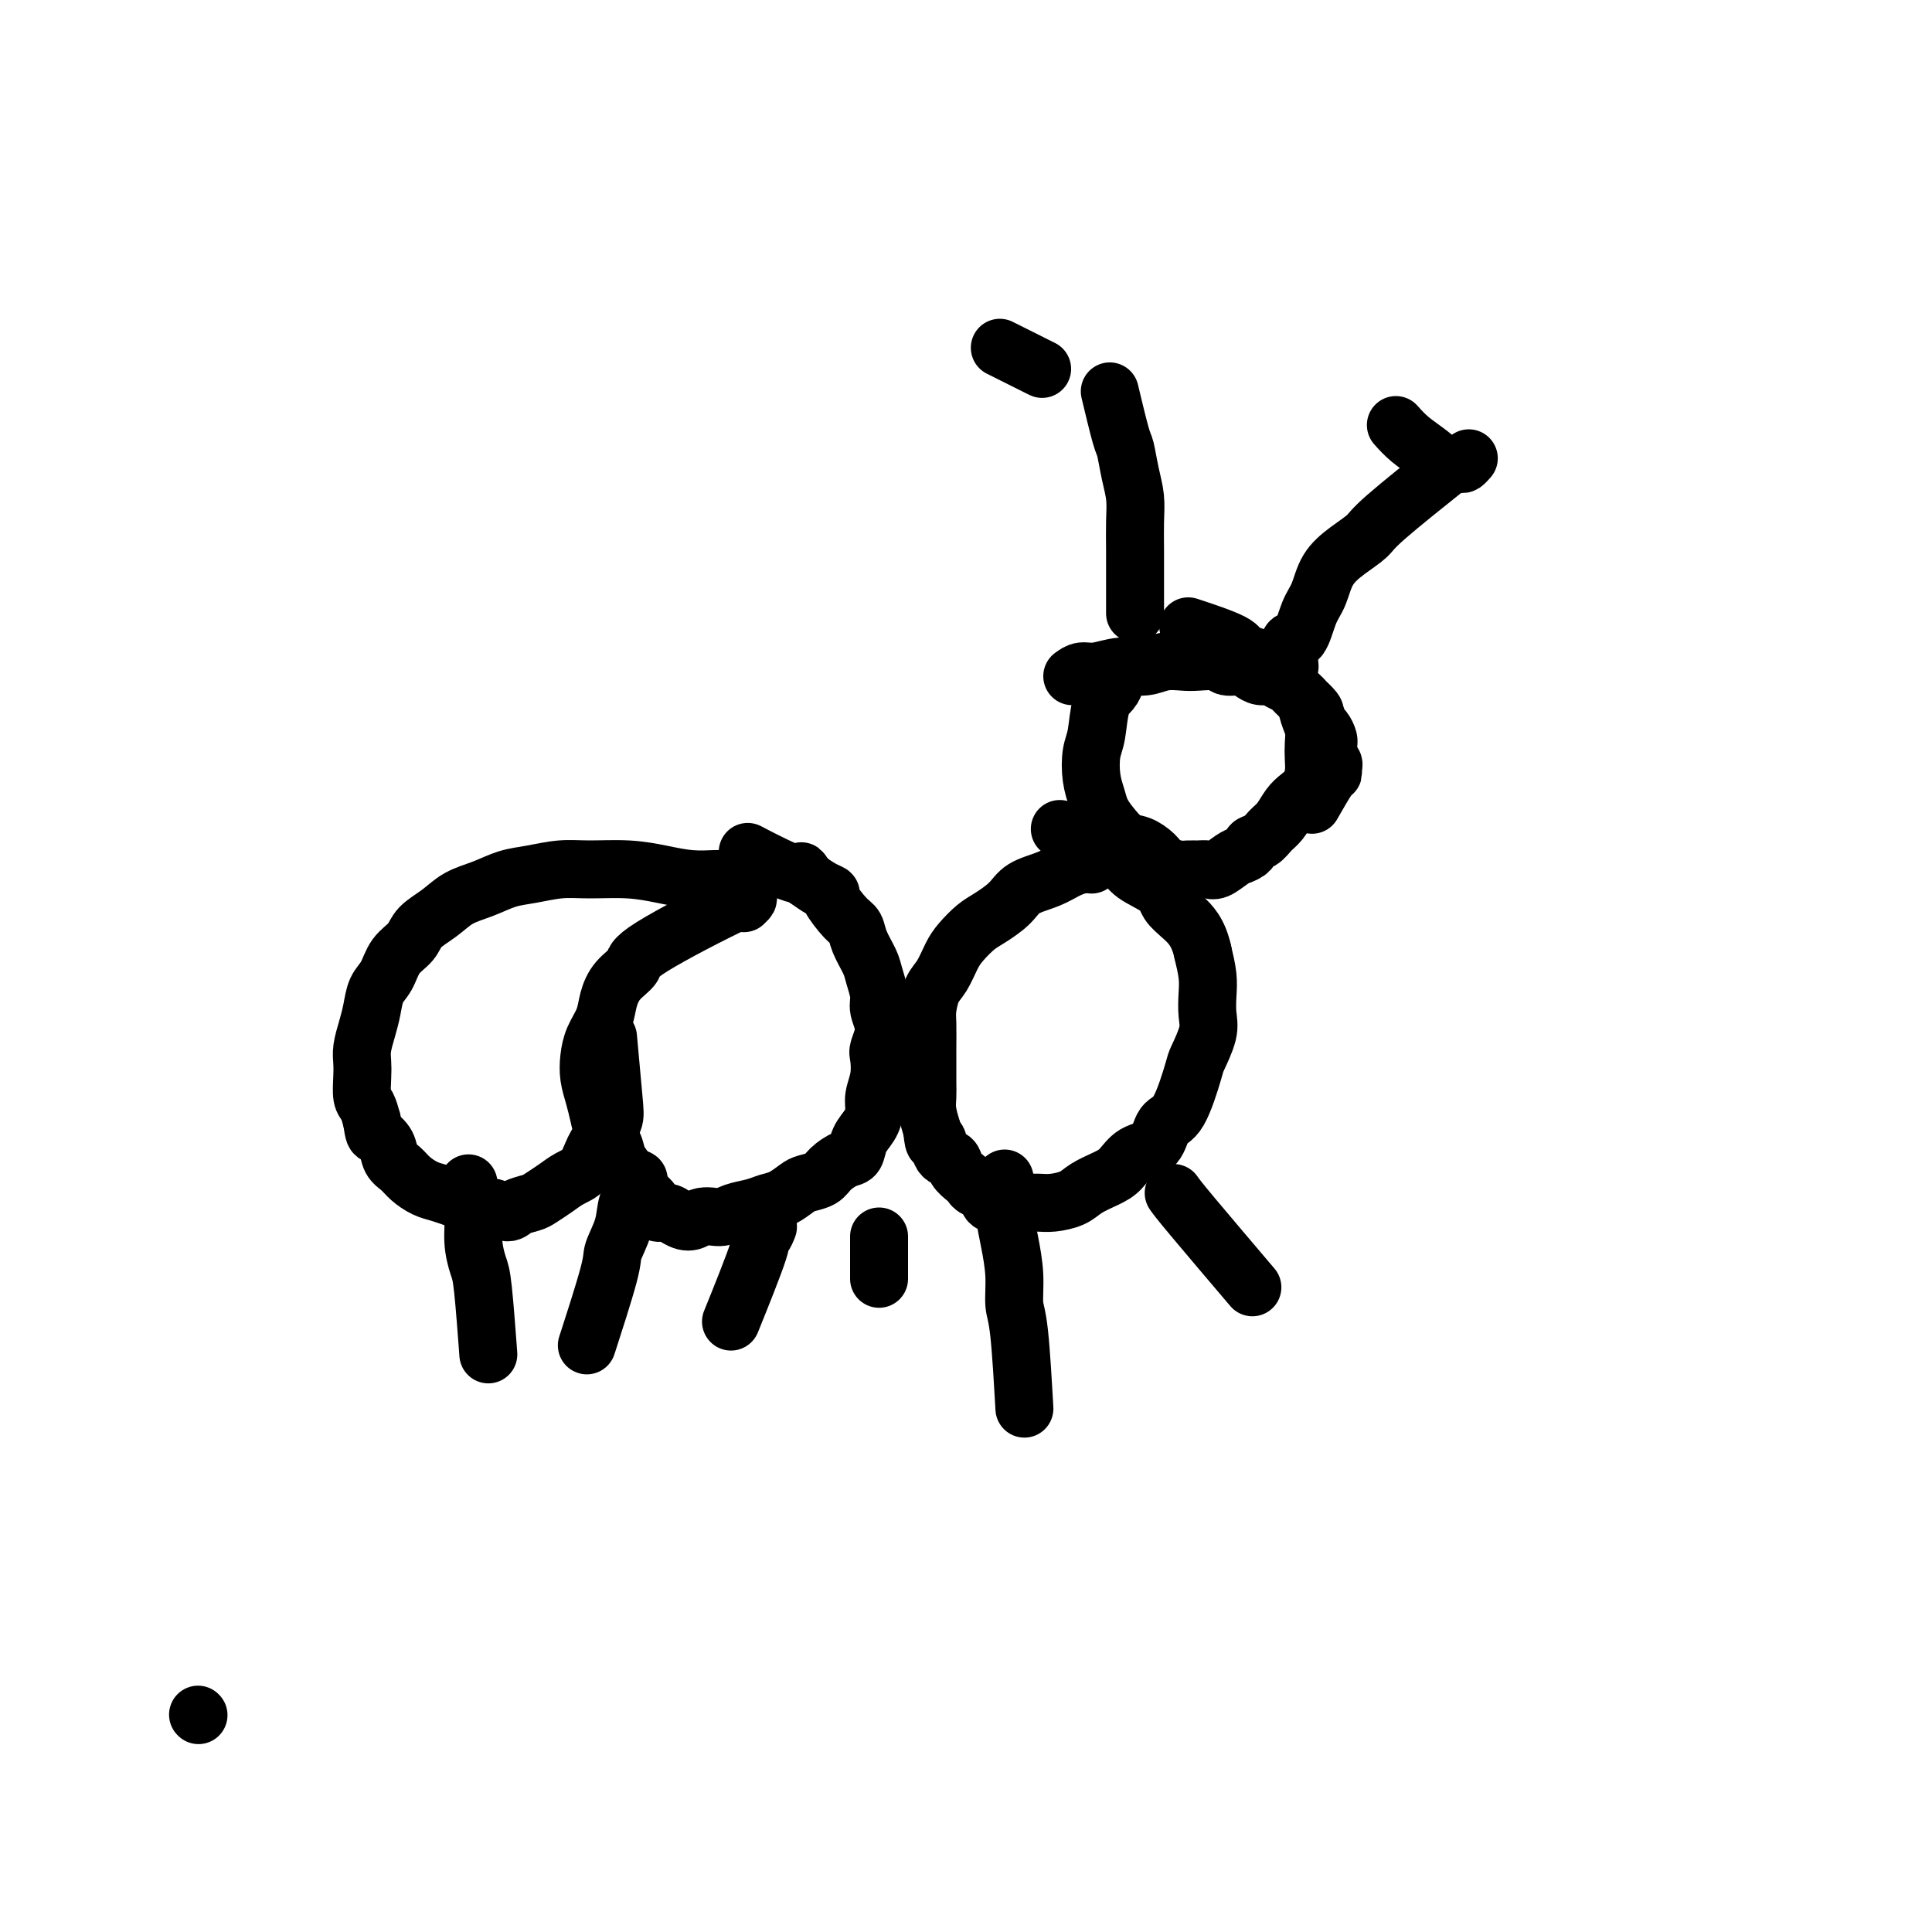 <svg viewBox='0 0 400 400' version='1.1' xmlns='http://www.w3.org/2000/svg' xmlns:xlink='http://www.w3.org/1999/xlink'><g fill='none' stroke='#000000' stroke-width='12' stroke-linecap='round' stroke-linejoin='round'><path d='M154,187c0.979,-0.915 1.958,-1.831 -2,0c-3.958,1.831 -12.852,6.408 -17,9c-4.148,2.592 -3.549,3.200 -4,4c-0.451,0.800 -1.953,1.792 -3,3c-1.047,1.208 -1.640,2.633 -2,4c-0.360,1.367 -0.486,2.675 -1,4c-0.514,1.325 -1.417,2.665 -2,4c-0.583,1.335 -0.848,2.664 -1,4c-0.152,1.336 -0.191,2.679 0,4c0.191,1.321 0.613,2.622 1,4c0.387,1.378 0.737,2.834 1,4c0.263,1.166 0.437,2.041 1,3c0.563,0.959 1.516,2.000 2,3c0.484,1.000 0.501,1.958 1,3c0.499,1.042 1.481,2.168 2,3c0.519,0.832 0.576,1.371 1,2c0.424,0.629 1.216,1.348 2,2c0.784,0.652 1.561,1.237 2,2c0.439,0.763 0.541,1.706 1,2c0.459,0.294 1.274,-0.059 2,0c0.726,0.059 1.363,0.529 2,1'/><path d='M140,252c2.780,1.843 3.731,0.452 5,0c1.269,-0.452 2.856,0.035 4,0c1.144,-0.035 1.843,-0.590 3,-1c1.157,-0.410 2.770,-0.673 4,-1c1.230,-0.327 2.077,-0.717 3,-1c0.923,-0.283 1.923,-0.460 3,-1c1.077,-0.540 2.231,-1.444 3,-2c0.769,-0.556 1.151,-0.763 2,-1c0.849,-0.237 2.163,-0.503 3,-1c0.837,-0.497 1.197,-1.224 2,-2c0.803,-0.776 2.047,-1.600 3,-2c0.953,-0.400 1.613,-0.374 2,-1c0.387,-0.626 0.500,-1.902 1,-3c0.500,-1.098 1.388,-2.017 2,-3c0.612,-0.983 0.947,-2.029 1,-3c0.053,-0.971 -0.177,-1.865 0,-3c0.177,-1.135 0.761,-2.509 1,-4c0.239,-1.491 0.131,-3.097 0,-4c-0.131,-0.903 -0.287,-1.102 0,-2c0.287,-0.898 1.017,-2.493 1,-4c-0.017,-1.507 -0.782,-2.924 -1,-4c-0.218,-1.076 0.111,-1.812 0,-3c-0.111,-1.188 -0.661,-2.830 -1,-4c-0.339,-1.170 -0.467,-1.869 -1,-3c-0.533,-1.131 -1.472,-2.695 -2,-4c-0.528,-1.305 -0.644,-2.352 -1,-3c-0.356,-0.648 -0.952,-0.897 -2,-2c-1.048,-1.103 -2.549,-3.058 -3,-4c-0.451,-0.942 0.148,-0.869 0,-1c-0.148,-0.131 -1.042,-0.466 -2,-1c-0.958,-0.534 -1.979,-1.267 -3,-2'/><path d='M167,182c-2.083,-3.083 -0.292,-0.792 -2,-1c-1.708,-0.208 -6.917,-2.917 -9,-4c-2.083,-1.083 -1.042,-0.542 0,0'/><path d='M226,179c-0.591,-0.064 -1.182,-0.128 -2,0c-0.818,0.128 -1.864,0.447 -3,1c-1.136,0.553 -2.362,1.341 -4,2c-1.638,0.659 -3.688,1.191 -5,2c-1.312,0.809 -1.884,1.895 -3,3c-1.116,1.105 -2.774,2.228 -4,3c-1.226,0.772 -2.020,1.191 -3,2c-0.980,0.809 -2.147,2.006 -3,3c-0.853,0.994 -1.391,1.786 -2,3c-0.609,1.214 -1.287,2.851 -2,4c-0.713,1.149 -1.459,1.809 -2,3c-0.541,1.191 -0.877,2.912 -1,4c-0.123,1.088 -0.033,1.544 0,3c0.033,1.456 0.009,3.912 0,5c-0.009,1.088 -0.003,0.807 0,1c0.003,0.193 0.004,0.858 0,2c-0.004,1.142 -0.011,2.760 0,4c0.011,1.240 0.041,2.103 0,3c-0.041,0.897 -0.155,1.828 0,3c0.155,1.172 0.577,2.586 1,4'/><path d='M193,234c0.351,4.148 0.728,2.018 1,2c0.272,-0.018 0.440,2.075 1,3c0.560,0.925 1.511,0.682 2,1c0.489,0.318 0.516,1.197 1,2c0.484,0.803 1.424,1.529 2,2c0.576,0.471 0.788,0.686 1,1c0.212,0.314 0.423,0.725 1,1c0.577,0.275 1.520,0.413 2,1c0.480,0.587 0.498,1.621 1,2c0.502,0.379 1.489,0.101 2,0c0.511,-0.101 0.547,-0.027 1,0c0.453,0.027 1.321,0.005 2,0c0.679,-0.005 1.167,0.007 2,0c0.833,-0.007 2.012,-0.033 3,0c0.988,0.033 1.787,0.123 3,0c1.213,-0.123 2.840,-0.460 4,-1c1.160,-0.540 1.851,-1.283 3,-2c1.149,-0.717 2.754,-1.407 4,-2c1.246,-0.593 2.132,-1.087 3,-2c0.868,-0.913 1.718,-2.245 3,-3c1.282,-0.755 2.997,-0.934 4,-2c1.003,-1.066 1.296,-3.019 2,-4c0.704,-0.981 1.821,-0.989 3,-3c1.179,-2.011 2.421,-6.025 3,-8c0.579,-1.975 0.496,-1.910 1,-3c0.504,-1.090 1.596,-3.336 2,-5c0.404,-1.664 0.118,-2.745 0,-4c-0.118,-1.255 -0.070,-2.684 0,-4c0.070,-1.316 0.163,-2.519 0,-4c-0.163,-1.481 -0.581,-3.241 -1,-5'/><path d='M249,197c-0.892,-4.072 -2.621,-5.752 -4,-7c-1.379,-1.248 -2.407,-2.065 -3,-3c-0.593,-0.935 -0.750,-1.989 -2,-3c-1.250,-1.011 -3.593,-1.981 -5,-3c-1.407,-1.019 -1.877,-2.088 -3,-3c-1.123,-0.912 -2.899,-1.667 -4,-2c-1.101,-0.333 -1.527,-0.243 -3,-1c-1.473,-0.757 -3.992,-2.359 -5,-3c-1.008,-0.641 -0.504,-0.320 0,0'/><path d='M150,182c-0.419,-0.022 -0.838,-0.044 -2,0c-1.162,0.044 -3.068,0.155 -5,0c-1.932,-0.155 -3.892,-0.574 -6,-1c-2.108,-0.426 -4.366,-0.858 -7,-1c-2.634,-0.142 -5.645,0.007 -8,0c-2.355,-0.007 -4.055,-0.168 -6,0c-1.945,0.168 -4.137,0.667 -6,1c-1.863,0.333 -3.399,0.501 -5,1c-1.601,0.499 -3.267,1.330 -5,2c-1.733,0.670 -3.532,1.178 -5,2c-1.468,0.822 -2.606,1.956 -4,3c-1.394,1.044 -3.046,1.997 -4,3c-0.954,1.003 -1.211,2.056 -2,3c-0.789,0.944 -2.109,1.777 -3,3c-0.891,1.223 -1.353,2.834 -2,4c-0.647,1.166 -1.480,1.887 -2,3c-0.520,1.113 -0.728,2.617 -1,4c-0.272,1.383 -0.610,2.643 -1,4c-0.390,1.357 -0.834,2.810 -1,4c-0.166,1.190 -0.056,2.117 0,3c0.056,0.883 0.056,1.721 0,3c-0.056,1.279 -0.169,2.998 0,4c0.169,1.002 0.620,1.286 1,2c0.380,0.714 0.690,1.857 1,3'/><path d='M77,232c0.424,2.920 0.483,2.722 1,3c0.517,0.278 1.492,1.034 2,2c0.508,0.966 0.548,2.143 1,3c0.452,0.857 1.317,1.396 2,2c0.683,0.604 1.183,1.275 2,2c0.817,0.725 1.952,1.505 3,2c1.048,0.495 2.009,0.706 3,1c0.991,0.294 2.013,0.672 3,1c0.987,0.328 1.940,0.607 3,1c1.060,0.393 2.227,0.901 3,1c0.773,0.099 1.151,-0.210 2,0c0.849,0.210 2.170,0.940 3,1c0.830,0.060 1.170,-0.551 2,-1c0.830,-0.449 2.151,-0.737 3,-1c0.849,-0.263 1.224,-0.500 2,-1c0.776,-0.500 1.951,-1.263 3,-2c1.049,-0.737 1.973,-1.446 3,-2c1.027,-0.554 2.157,-0.951 3,-2c0.843,-1.049 1.399,-2.749 2,-4c0.601,-1.251 1.247,-2.053 2,-3c0.753,-0.947 1.614,-2.037 2,-3c0.386,-0.963 0.296,-1.798 0,-5c-0.296,-3.202 -0.799,-8.772 -1,-11c-0.201,-2.228 -0.101,-1.114 0,0'/><path d='M231,141c-0.219,0.664 -0.438,1.328 -1,2c-0.562,0.672 -1.468,1.352 -2,3c-0.532,1.648 -0.690,4.265 -1,6c-0.310,1.735 -0.771,2.589 -1,4c-0.229,1.411 -0.224,3.380 0,5c0.224,1.620 0.667,2.891 1,4c0.333,1.109 0.554,2.054 1,3c0.446,0.946 1.115,1.892 2,3c0.885,1.108 1.984,2.378 3,3c1.016,0.622 1.949,0.598 3,1c1.051,0.402 2.221,1.232 3,2c0.779,0.768 1.168,1.473 2,2c0.832,0.527 2.109,0.875 3,1c0.891,0.125 1.397,0.027 2,0c0.603,-0.027 1.302,0.018 2,0c0.698,-0.018 1.393,-0.098 2,0c0.607,0.098 1.125,0.372 2,0c0.875,-0.372 2.107,-1.392 3,-2c0.893,-0.608 1.446,-0.804 2,-1'/><path d='M257,177c2.368,-0.883 1.789,-1.591 2,-2c0.211,-0.409 1.211,-0.518 2,-1c0.789,-0.482 1.367,-1.336 2,-2c0.633,-0.664 1.322,-1.140 2,-2c0.678,-0.860 1.345,-2.106 2,-3c0.655,-0.894 1.300,-1.436 2,-2c0.700,-0.564 1.456,-1.151 2,-2c0.544,-0.849 0.875,-1.959 1,-3c0.125,-1.041 0.045,-2.012 0,-3c-0.045,-0.988 -0.057,-1.993 0,-3c0.057,-1.007 0.181,-2.017 0,-3c-0.181,-0.983 -0.666,-1.940 -1,-3c-0.334,-1.060 -0.518,-2.224 -1,-3c-0.482,-0.776 -1.261,-1.163 -2,-2c-0.739,-0.837 -1.437,-2.124 -2,-3c-0.563,-0.876 -0.989,-1.342 -2,-2c-1.011,-0.658 -2.605,-1.508 -4,-2c-1.395,-0.492 -2.590,-0.627 -3,-1c-0.410,-0.373 -0.033,-0.985 -2,-2c-1.967,-1.015 -6.276,-2.433 -8,-3c-1.724,-0.567 -0.862,-0.284 0,0'/><path d='M222,140c0.623,-0.455 1.247,-0.910 2,-1c0.753,-0.090 1.637,0.186 3,0c1.363,-0.186 3.206,-0.834 5,-1c1.794,-0.166 3.538,0.151 5,0c1.462,-0.151 2.642,-0.768 4,-1c1.358,-0.232 2.896,-0.077 4,0c1.104,0.077 1.776,0.076 3,0c1.224,-0.076 2.999,-0.227 4,0c1.001,0.227 1.227,0.830 2,1c0.773,0.170 2.094,-0.095 3,0c0.906,0.095 1.399,0.551 2,1c0.601,0.449 1.311,0.893 2,1c0.689,0.107 1.355,-0.121 2,0c0.645,0.121 1.267,0.591 2,1c0.733,0.409 1.577,0.757 2,1c0.423,0.243 0.426,0.380 1,1c0.574,0.620 1.721,1.723 2,2c0.279,0.277 -0.309,-0.272 0,0c0.309,0.272 1.517,1.363 2,2c0.483,0.637 0.242,0.818 0,1'/><path d='M272,148c1.265,1.504 0.928,1.764 1,2c0.072,0.236 0.554,0.448 1,1c0.446,0.552 0.855,1.443 1,2c0.145,0.557 0.025,0.779 0,1c-0.025,0.221 0.046,0.442 0,1c-0.046,0.558 -0.209,1.455 0,2c0.209,0.545 0.791,0.739 1,1c0.209,0.261 0.045,0.589 0,1c-0.045,0.411 0.029,0.904 0,1c-0.029,0.096 -0.162,-0.205 -1,1c-0.838,1.205 -2.382,3.916 -3,5c-0.618,1.084 -0.309,0.542 0,0'/><path d='M235,127c0.000,-0.565 0.001,-1.129 0,-2c-0.001,-0.871 -0.003,-2.047 0,-4c0.003,-1.953 0.012,-4.681 0,-7c-0.012,-2.319 -0.043,-4.229 0,-6c0.043,-1.771 0.162,-3.404 0,-5c-0.162,-1.596 -0.604,-3.154 -1,-5c-0.396,-1.846 -0.745,-3.979 -1,-5c-0.255,-1.021 -0.415,-0.929 -1,-3c-0.585,-2.071 -1.596,-6.306 -2,-8c-0.404,-1.694 -0.202,-0.847 0,0'/><path d='M267,138c-0.179,-2.128 -0.359,-4.256 0,-5c0.359,-0.744 1.256,-0.103 2,-1c0.744,-0.897 1.334,-3.332 2,-5c0.666,-1.668 1.408,-2.568 2,-4c0.592,-1.432 1.033,-3.394 2,-5c0.967,-1.606 2.461,-2.856 4,-4c1.539,-1.144 3.124,-2.183 4,-3c0.876,-0.817 1.044,-1.412 4,-4c2.956,-2.588 8.702,-7.168 11,-9c2.298,-1.832 1.149,-0.916 0,0'/><path d='M289,88c0.883,0.989 1.766,1.979 3,3c1.234,1.021 2.818,2.074 4,3c1.182,0.926 1.963,1.726 3,2c1.037,0.274 2.329,0.022 3,0c0.671,-0.022 0.719,0.186 1,0c0.281,-0.186 0.795,-0.768 1,-1c0.205,-0.232 0.103,-0.116 0,0'/><path d='M207,72c3.333,1.667 6.667,3.333 8,4c1.333,0.667 0.667,0.333 0,0'/><path d='M41,355c0.000,0.000 0.100,0.100 0.1,0.1'/><path d='M97,245c-0.120,0.538 -0.240,1.075 0,2c0.240,0.925 0.838,2.236 1,4c0.162,1.764 -0.114,3.981 0,6c0.114,2.019 0.618,3.840 1,5c0.382,1.160 0.641,1.658 1,5c0.359,3.342 0.817,9.526 1,12c0.183,2.474 0.092,1.237 0,0'/><path d='M132,244c0.213,0.084 0.425,0.168 0,1c-0.425,0.832 -1.488,2.411 -2,4c-0.512,1.589 -0.474,3.188 -1,5c-0.526,1.812 -1.615,3.836 -2,5c-0.385,1.164 -0.065,1.467 -1,5c-0.935,3.533 -3.124,10.295 -4,13c-0.876,2.705 -0.438,1.352 0,0'/><path d='M159,254c-0.270,0.689 -0.539,1.378 -1,2c-0.461,0.622 -1.113,1.177 -1,1c0.113,-0.177 0.992,-1.086 0,2c-0.992,3.086 -3.855,10.167 -5,13c-1.145,2.833 -0.573,1.416 0,0'/><path d='M182,256c0.000,3.333 0.000,6.667 0,8c0.000,1.333 0.000,0.667 0,0'/><path d='M208,244c0.022,0.416 0.044,0.832 0,2c-0.044,1.168 -0.152,3.088 0,5c0.152,1.912 0.566,3.814 1,6c0.434,2.186 0.887,4.655 1,7c0.113,2.345 -0.114,4.567 0,6c0.114,1.433 0.569,2.078 1,6c0.431,3.922 0.837,11.121 1,14c0.163,2.879 0.081,1.440 0,0'/><path d='M243,247c0.467,0.667 0.933,1.333 4,5c3.067,3.667 8.733,10.333 11,13c2.267,2.667 1.133,1.333 0,0'/></g>
</svg>